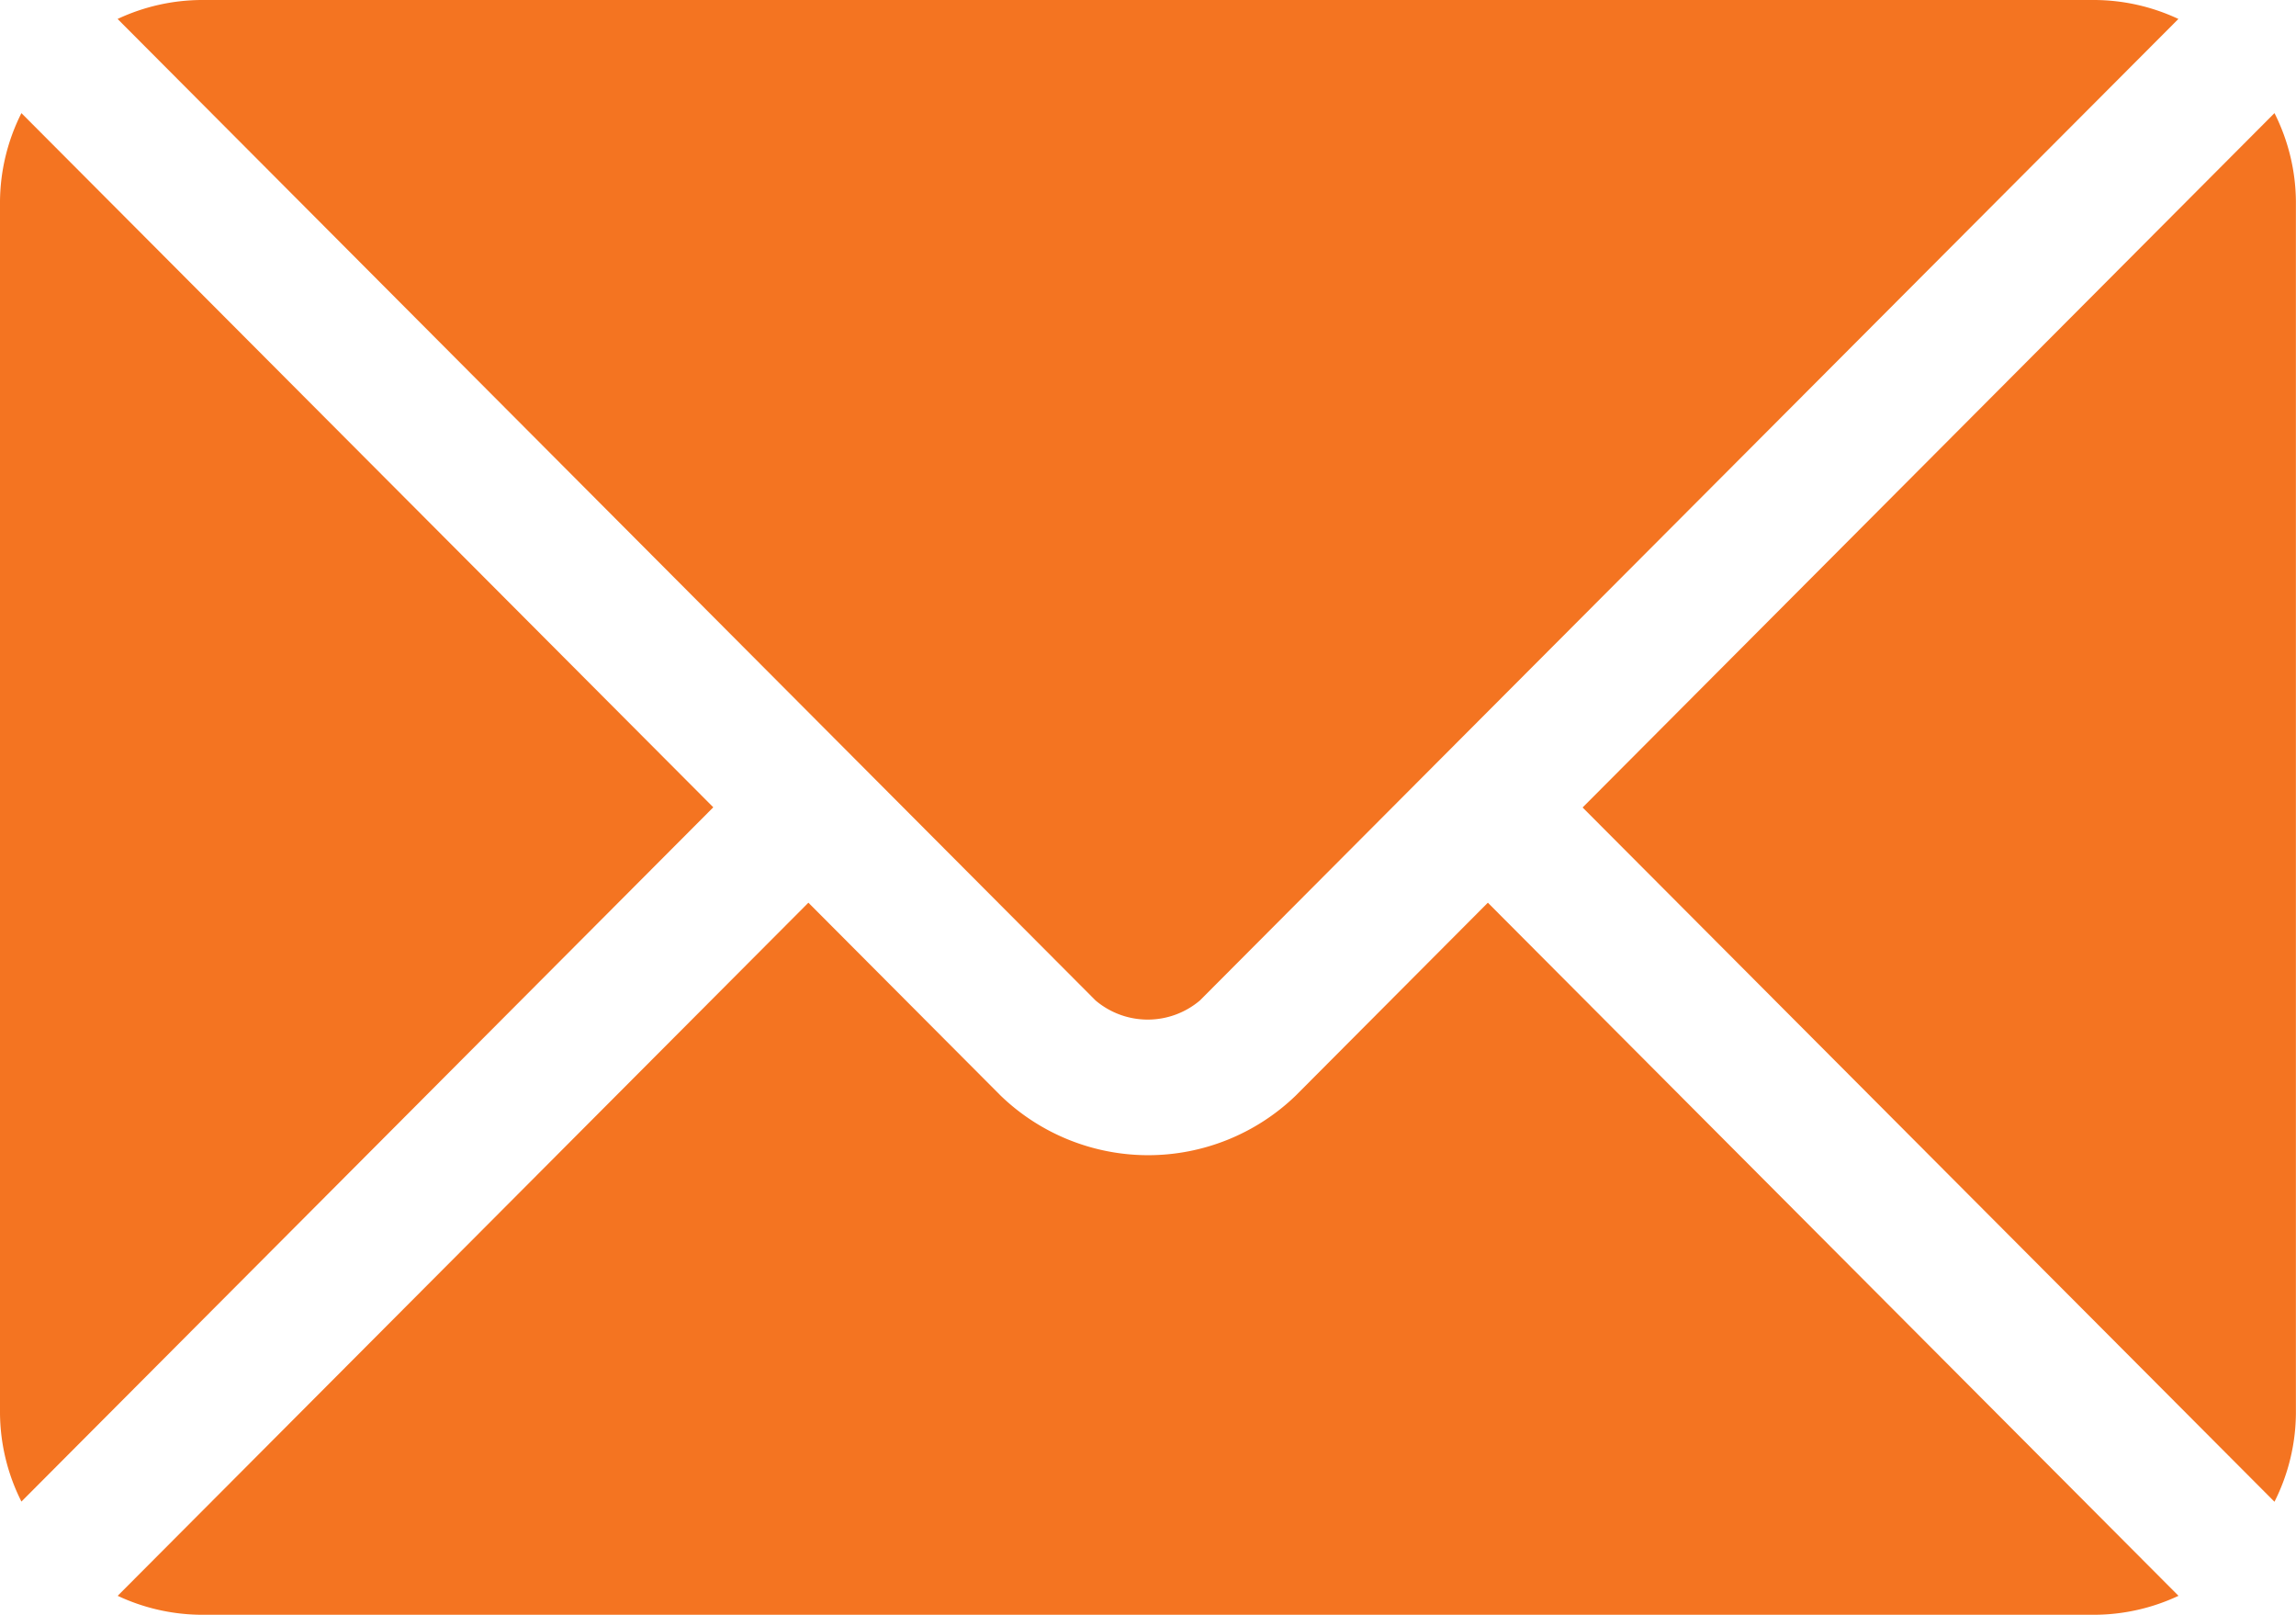 <svg xmlns="http://www.w3.org/2000/svg" width="25.928" height="18.23" viewBox="0 0 25.928 18.23">
  <g id="Group_133" data-name="Group 133" transform="translate(0 -76)">
    <path id="Path_84" data-name="Path 84" d="M41.7,277.251l-2.171,2.179a2.4,2.4,0,0,1-3.33,0l-2.172-2.179-7.8,7.825a2.256,2.256,0,0,0,.951.214h21.37a2.254,2.254,0,0,0,.951-.214Z" transform="translate(-24.898 -191.06)" fill="#f47421"/>
    <path id="Path_85" data-name="Path 85" d="M23.649,76H2.279a2.256,2.256,0,0,0-.951.214l8.334,8.362h0l2.71,2.719a.912.912,0,0,0,1.178,0l2.709-2.718v0h0L24.6,76.214A2.254,2.254,0,0,0,23.649,76ZM.242,77.277a2.251,2.251,0,0,0-.242,1V91.952a2.25,2.25,0,0,0,.242,1l7.813-7.838Zm25.443,0-7.813,7.839,7.813,7.838a2.251,2.251,0,0,0,.242-1V78.279A2.251,2.251,0,0,0,25.685,77.277Z" fill="#f47421"/>
  </g>
</svg>
